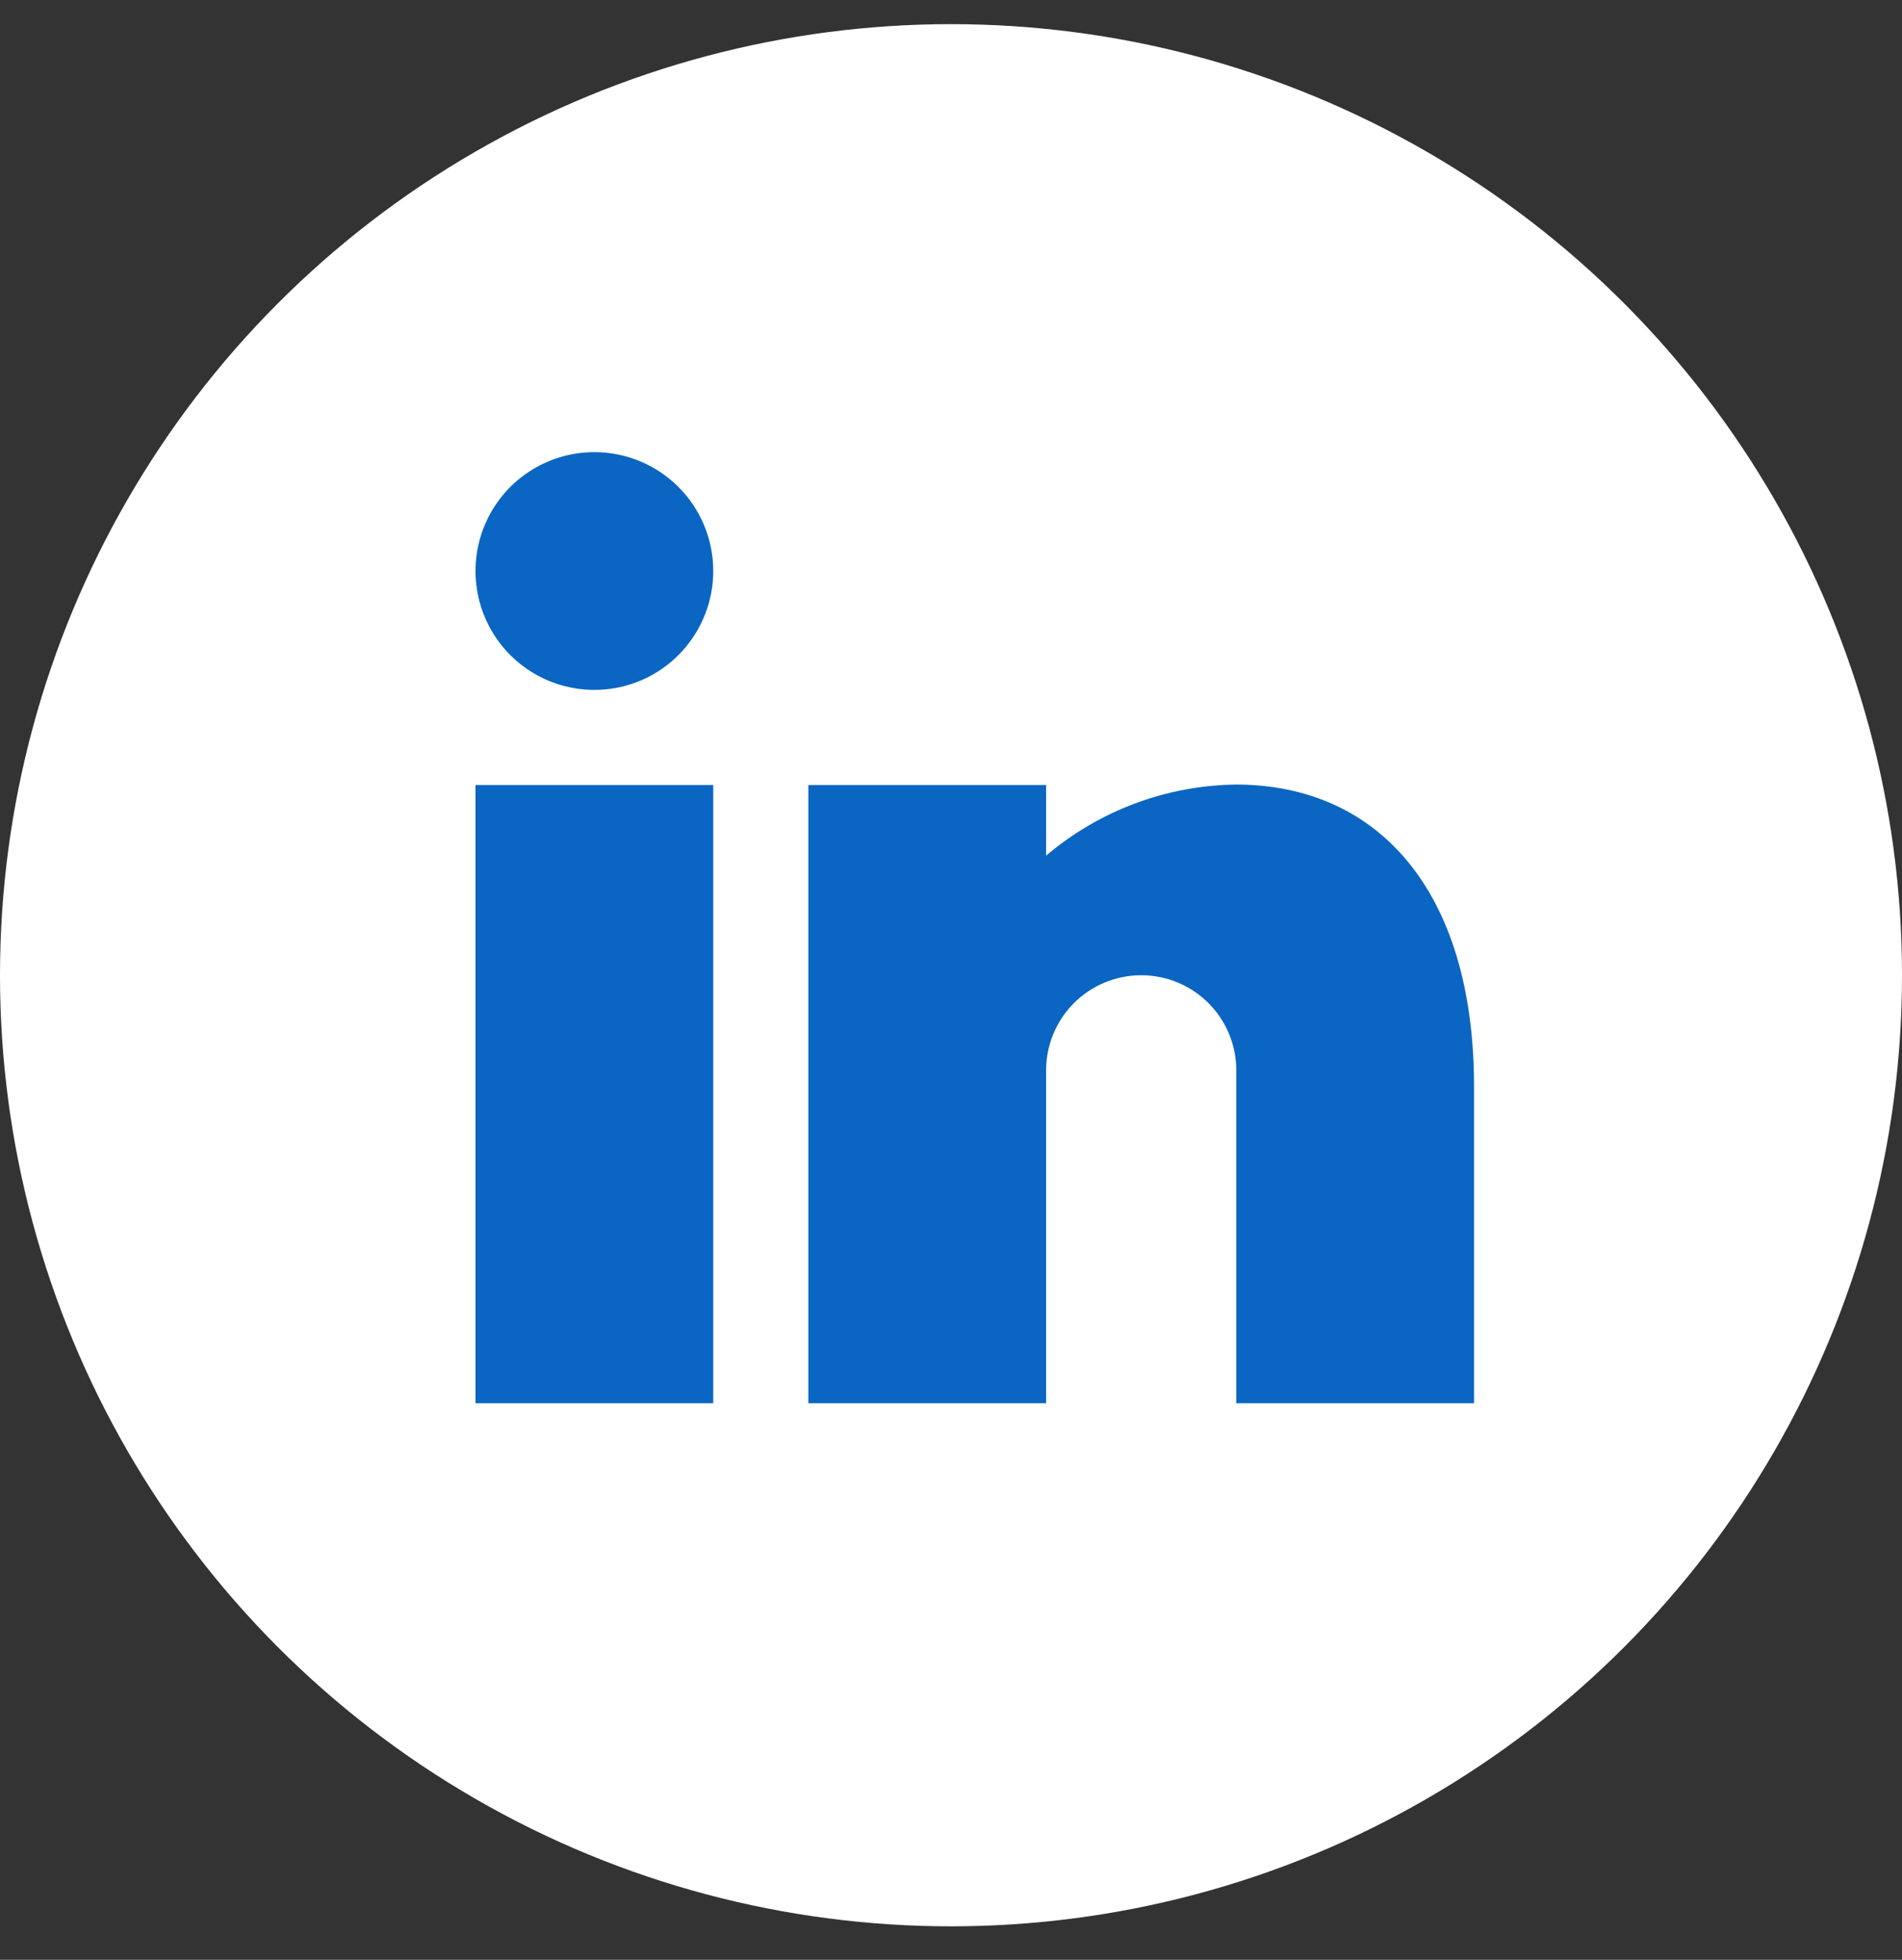 <svg width="33" height="34" viewBox="0 0 33 34" fill="none" xmlns="http://www.w3.org/2000/svg">
<rect x="0" y="0" width="33" height="34" fill="#333333" stroke="none"/>
<circle cx="16.5" cy="16.919" r="16.5" fill="white"/>
<path d="M12.375 24.344H8.25V13.619H12.375V24.344ZM19.8 16.919C19.362 16.919 18.943 17.093 18.633 17.402C18.324 17.712 18.15 18.131 18.15 18.569V24.344H14.025V13.619H18.15V14.844C19.071 14.063 20.235 13.627 21.442 13.611C23.885 13.611 25.575 15.425 25.575 18.853V24.344H21.45V18.569C21.45 18.131 21.276 17.712 20.967 17.402C20.657 17.093 20.238 16.919 19.8 16.919ZM12.375 9.906C12.375 10.314 12.254 10.713 12.027 11.052C11.801 11.391 11.479 11.656 11.102 11.812C10.725 11.968 10.31 12.009 9.91 11.929C9.51 11.85 9.143 11.653 8.854 11.365C8.566 11.076 8.369 10.709 8.29 10.309C8.21 9.909 8.251 9.494 8.407 9.117C8.563 8.74 8.827 8.418 9.167 8.191C9.506 7.965 9.905 7.844 10.312 7.844C10.86 7.844 11.384 8.061 11.771 8.448C12.158 8.835 12.375 9.359 12.375 9.906Z" fill="#0A66C2"/>
</svg>
